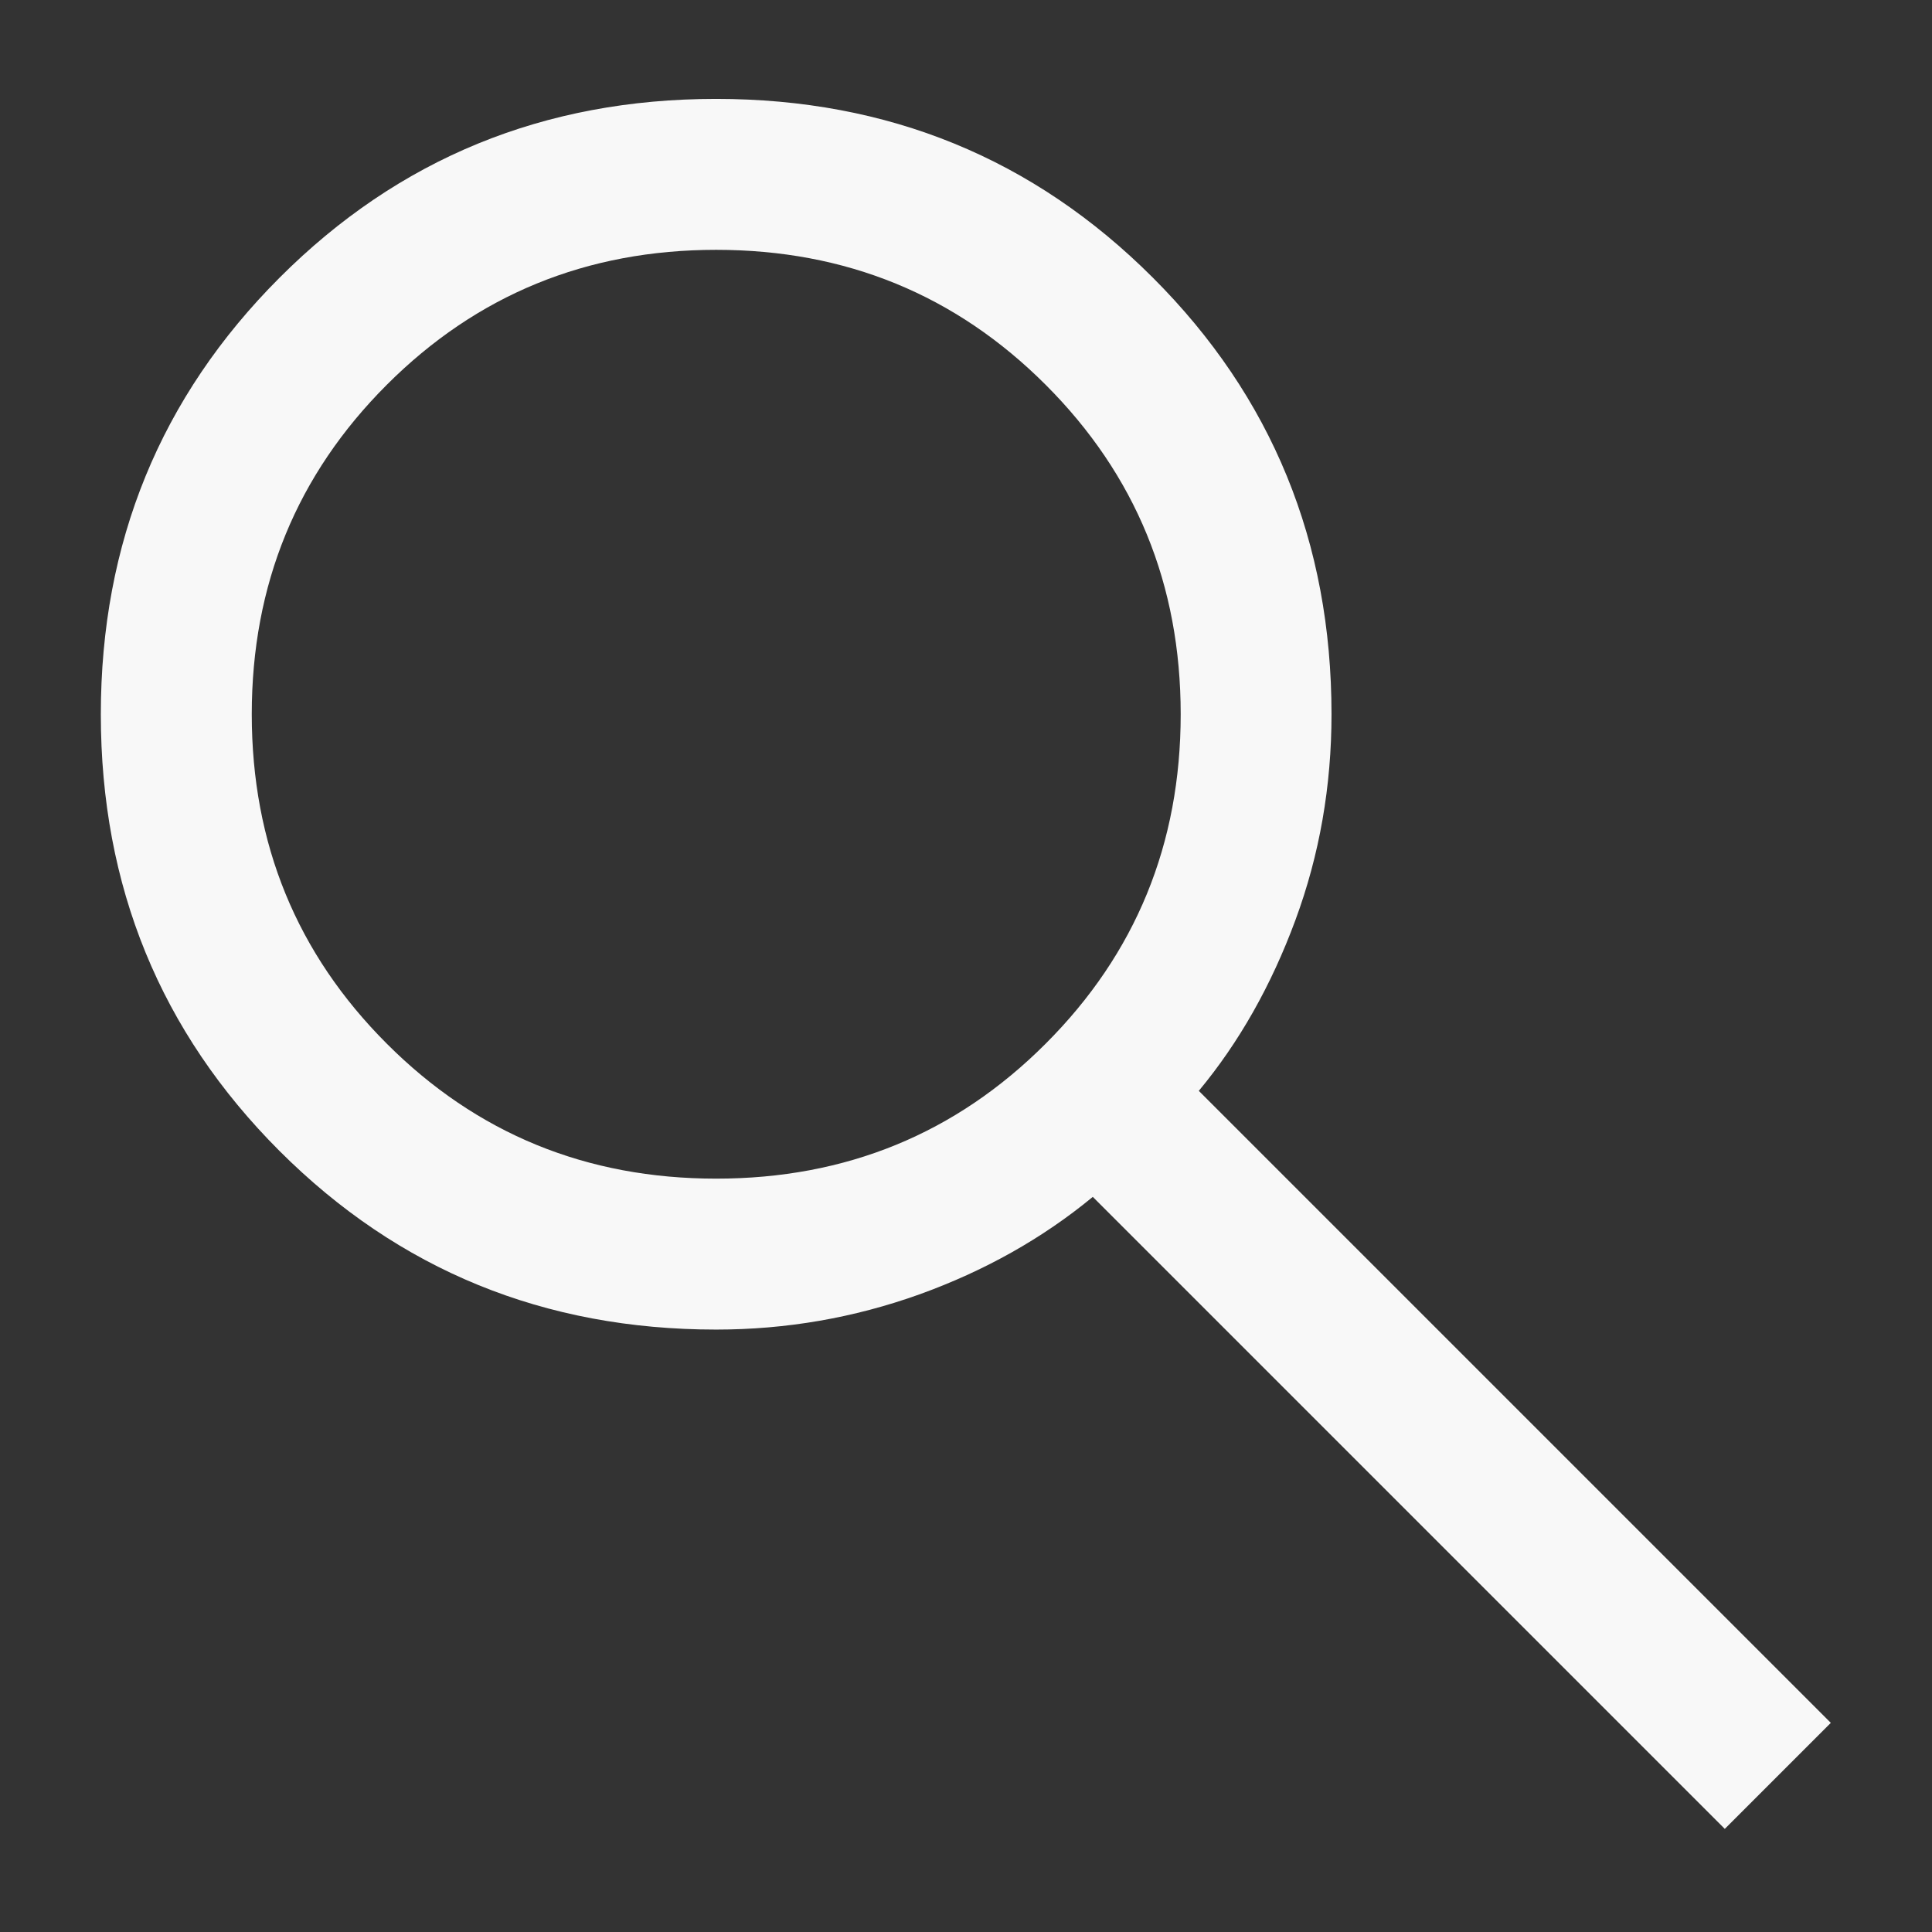 <svg width="16" height="16" viewBox="0 0 16 16" fill="none" xmlns="http://www.w3.org/2000/svg">
<rect x="0" y="0" width="16" height="16" fill="#333333" stroke="none"/>
<path d="M14.284 15.146L9.05 9.912C8.633 10.256 8.154 10.525 7.613 10.72C7.071 10.914 6.511 11.011 5.931 11.011C4.507 11.011 3.302 10.518 2.315 9.532C1.329 8.546 0.835 7.34 0.835 5.916C0.835 4.492 1.329 3.287 2.315 2.3C3.301 1.313 4.506 0.819 5.93 0.819C7.354 0.819 8.56 1.312 9.547 2.299C10.534 3.285 11.027 4.491 11.027 5.915C11.027 6.51 10.928 7.079 10.728 7.62C10.528 8.162 10.261 8.633 9.928 9.034L15.162 14.268L14.284 15.146ZM5.931 9.761C7.005 9.761 7.915 9.389 8.66 8.643C9.405 7.898 9.778 6.989 9.778 5.915C9.778 4.841 9.405 3.932 8.66 3.187C7.915 2.442 7.005 2.069 5.931 2.069C4.858 2.069 3.948 2.442 3.203 3.187C2.458 3.932 2.085 4.841 2.085 5.915C2.085 6.989 2.458 7.898 3.203 8.643C3.948 9.389 4.858 9.761 5.931 9.761Z" fill="#F8F8F8"/>
</svg>
